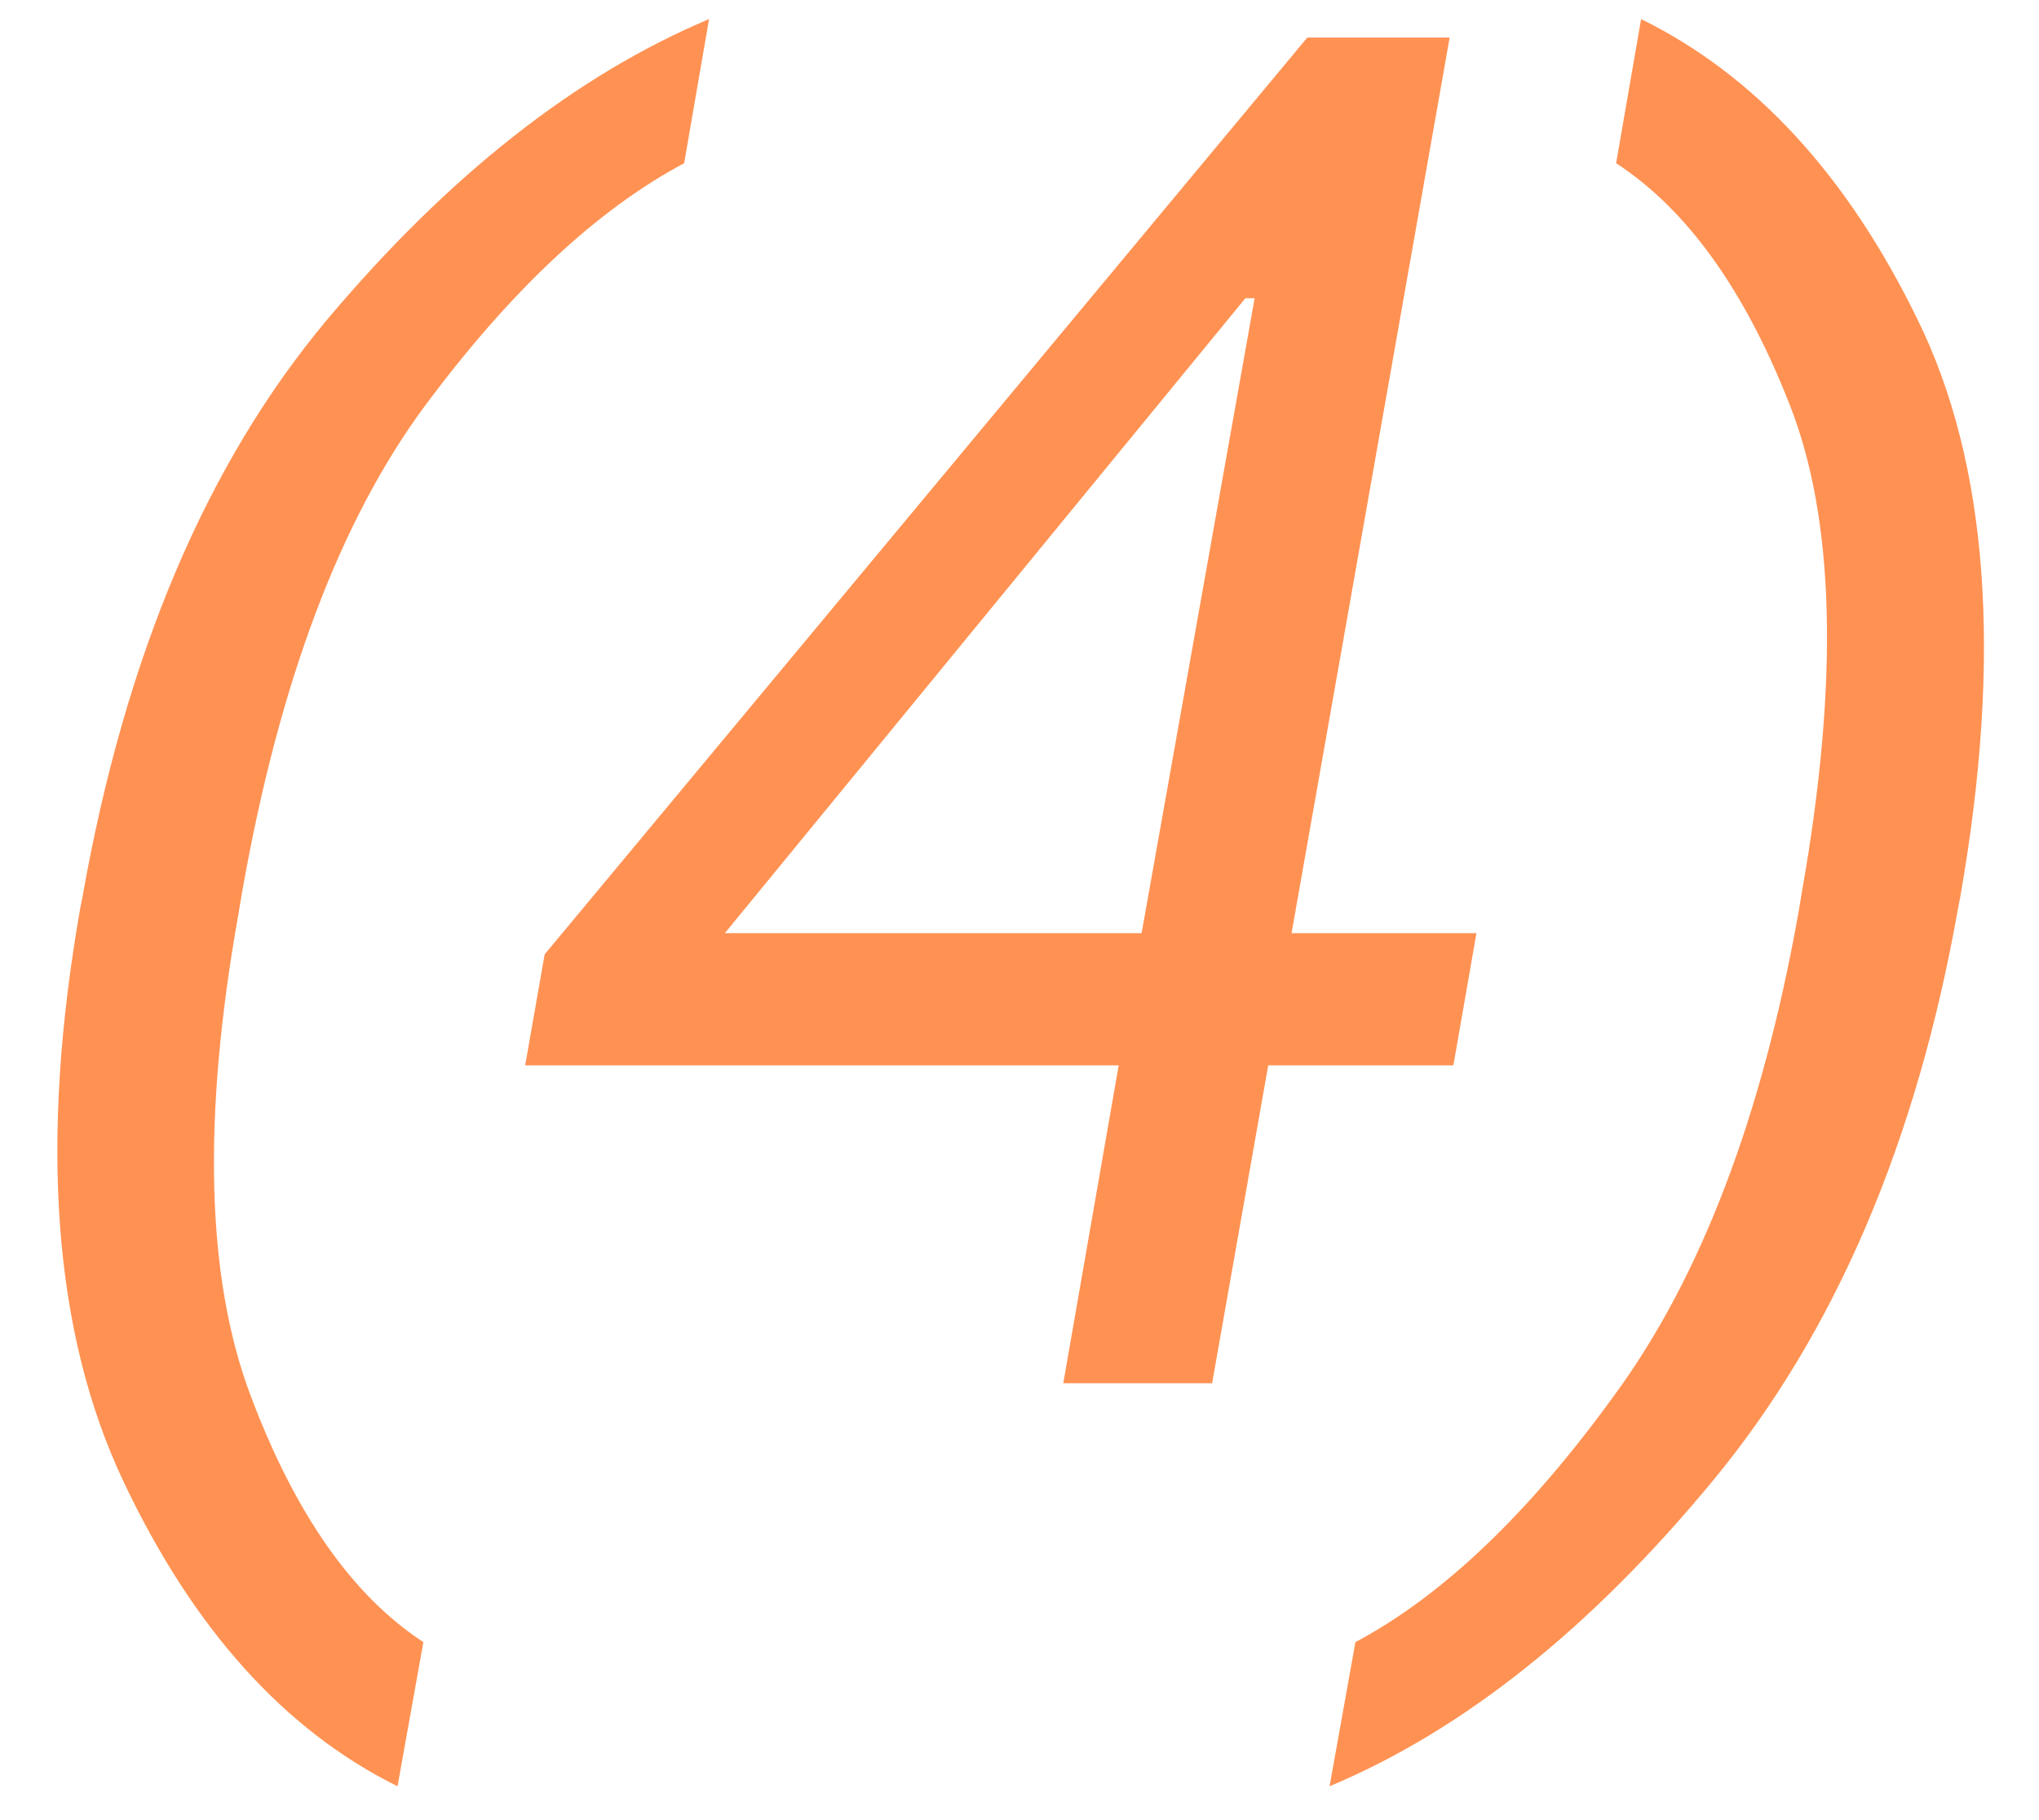 <?xml version="1.0" encoding="UTF-8"?> <svg xmlns="http://www.w3.org/2000/svg" width="28" height="25" viewBox="0 0 28 25" fill="none"><path d="M5.459 24.535C3.902 23.765 2.645 22.364 1.688 20.333C0.732 18.302 0.537 15.678 1.104 12.462L1.13 12.335C1.714 9.017 2.835 6.368 4.494 4.388C6.161 2.407 7.909 1.032 9.737 0.262L9.395 2.242C8.201 2.877 7.016 3.986 5.84 5.568C4.672 7.143 3.834 9.368 3.326 12.246L3.275 12.551C2.776 15.344 2.831 17.549 3.44 19.165C4.05 20.79 4.841 21.92 5.814 22.555L5.459 24.535ZM14.601 19L15.477 13.973L15.566 13.44L17.229 4.096H17.102L9.954 12.817H16.251H17.051H20.275L19.958 14.633H7.212L7.479 13.109L17.952 0.516H19.907L16.645 19H14.601ZM18.258 24.535L18.613 22.555C19.807 21.92 20.992 20.79 22.168 19.165C23.353 17.549 24.195 15.344 24.694 12.551L24.745 12.246C25.253 9.368 25.198 7.143 24.58 5.568C23.962 3.986 23.167 2.877 22.193 2.242L22.536 0.262C24.102 1.032 25.367 2.407 26.332 4.388C27.305 6.368 27.5 9.017 26.916 12.335L26.891 12.462C26.324 15.678 25.202 18.302 23.526 20.333C21.851 22.364 20.095 23.765 18.258 24.535Z" fill="#FF9253"></path></svg> 